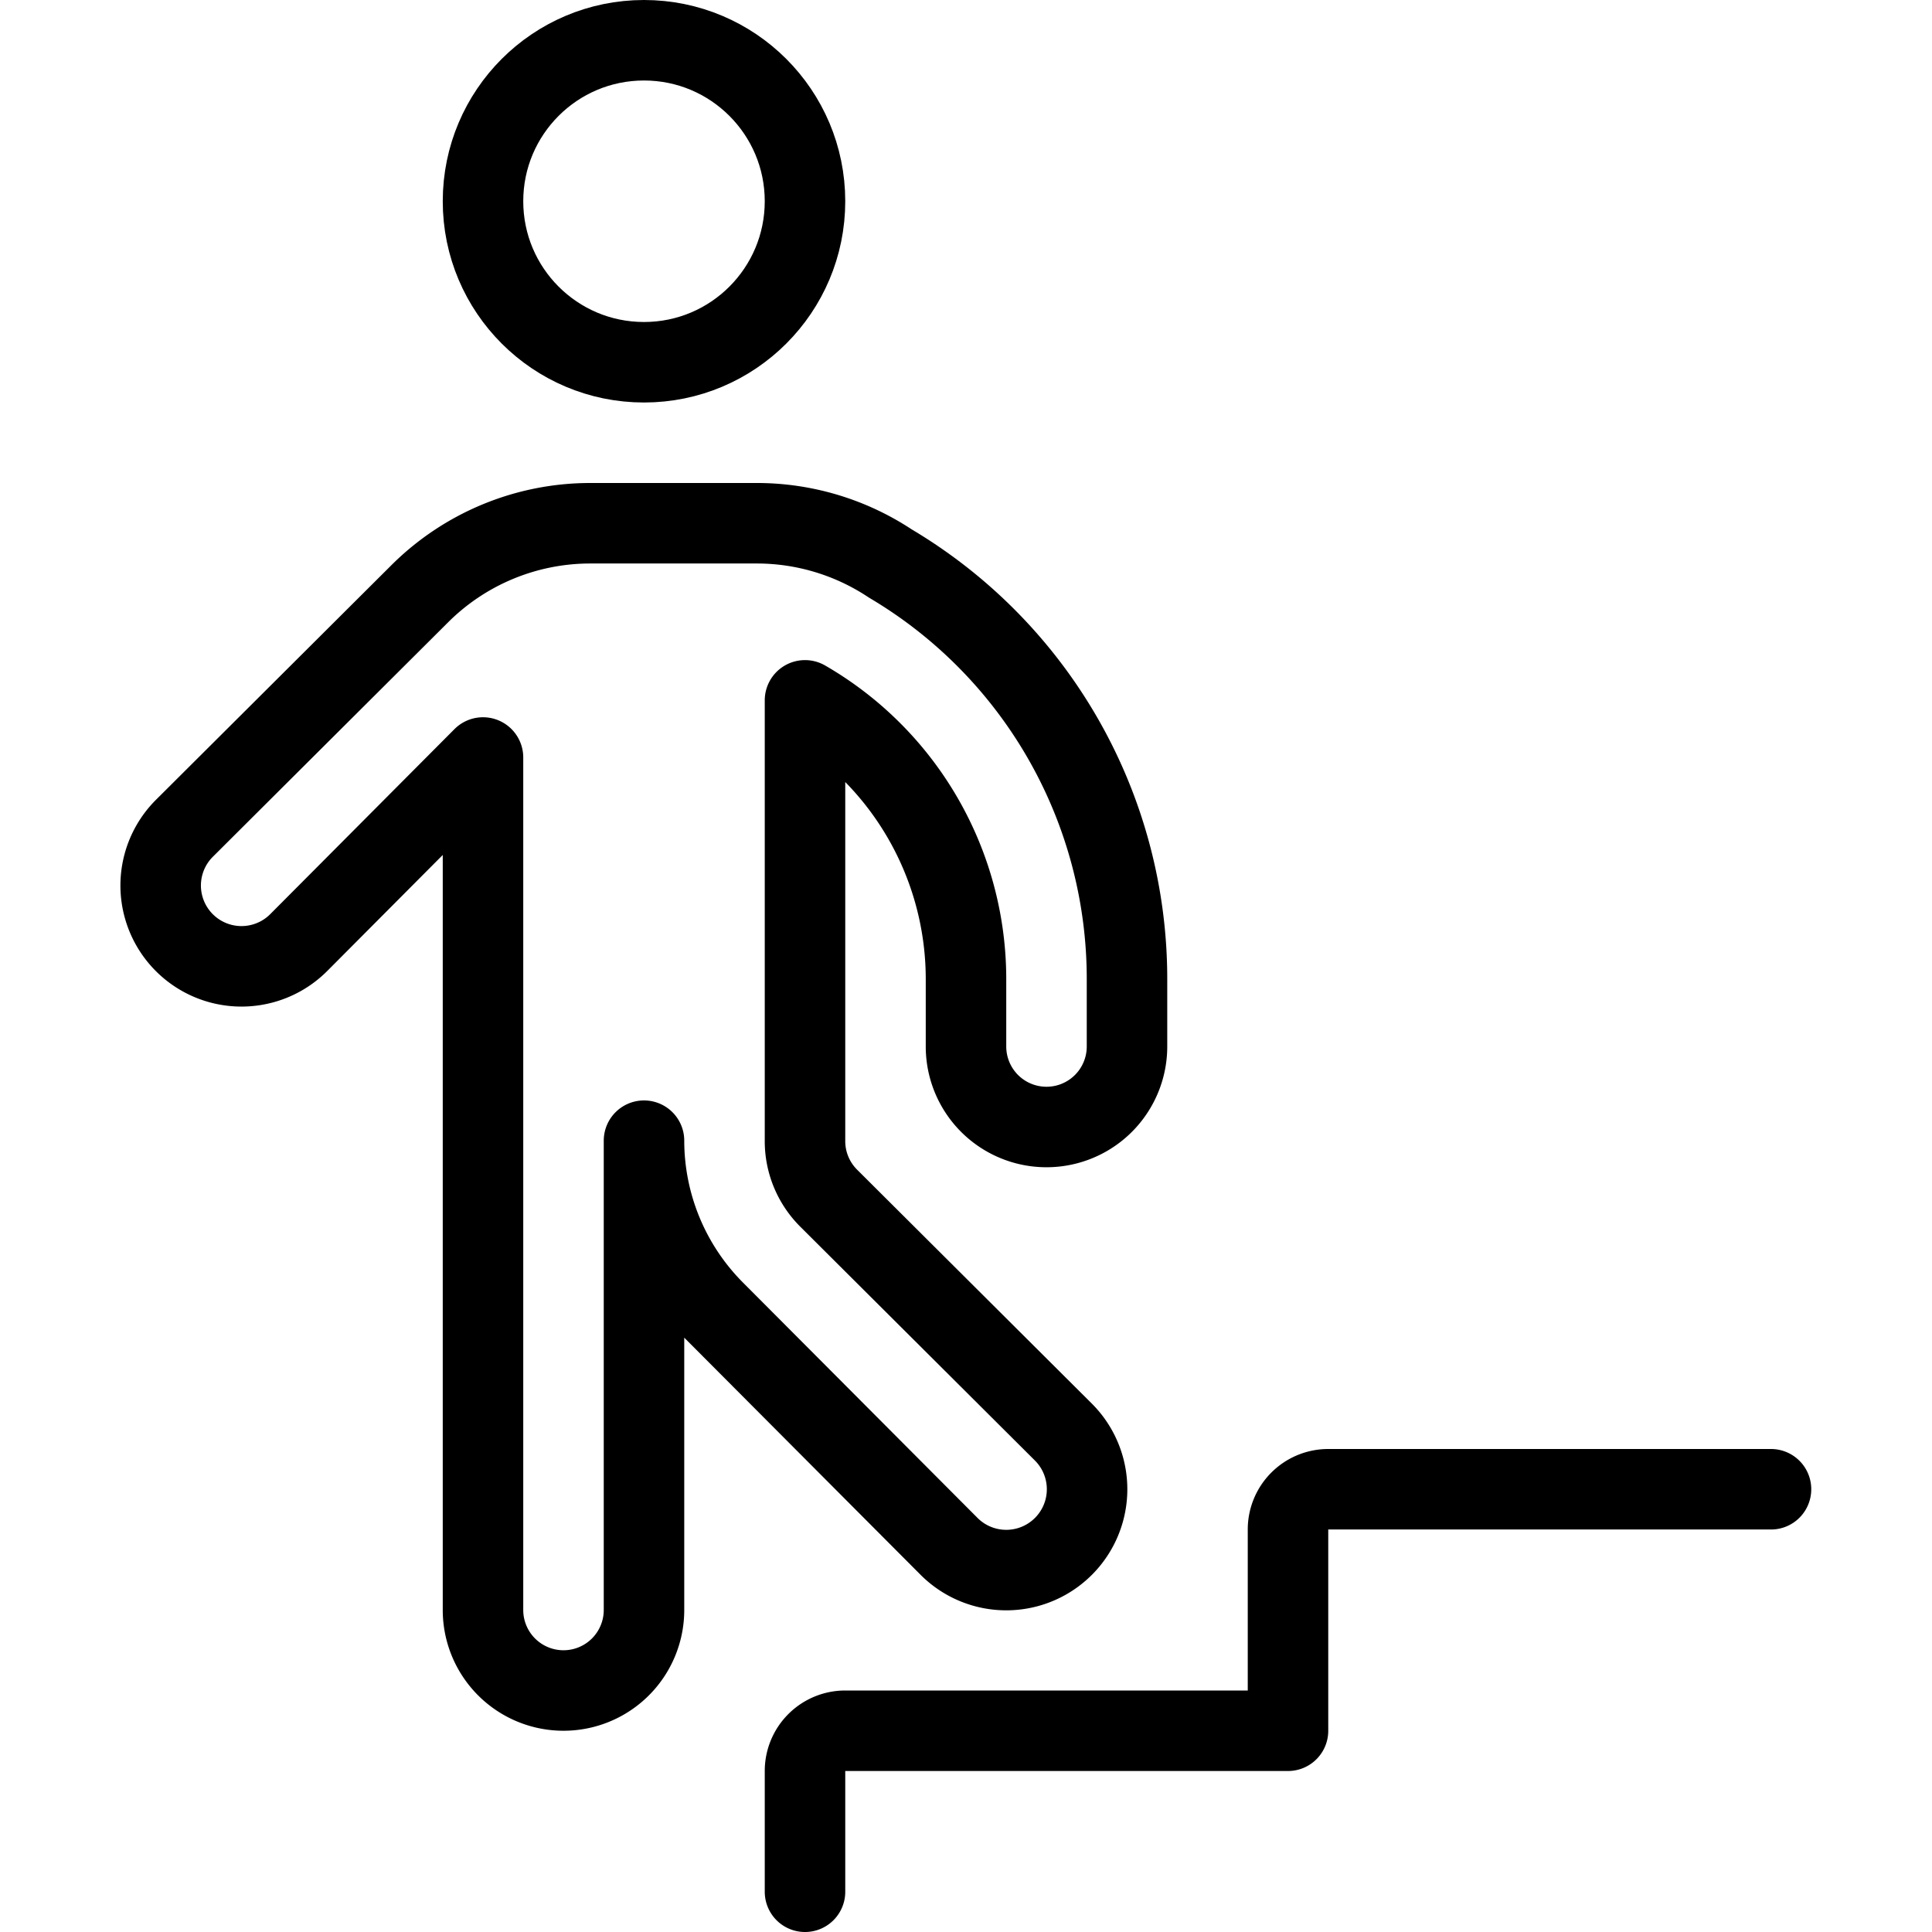 <svg xmlns="http://www.w3.org/2000/svg" viewBox="0 0 24 24">
  
<g transform="matrix(1,0,0,1,0,0)"><g>
    <circle cx="8" cy="2.5" r="2" style="fill: none;stroke: #000000;stroke-linecap: round;stroke-linejoin: round"></circle>
    <path d="M11.06,7a3,3,0,0,0-1.67-.5H7.33a3,3,0,0,0-2.12.88L2.29,10.29a1,1,0,0,0,1.42,1.42L6,9.41V20a1,1,0,0,0,2,0V14.17a3,3,0,0,0,.88,2.12l2.91,2.92a1,1,0,0,0,1.42-1.42l-2.92-2.91a1,1,0,0,1-.29-.71V8.7a4,4,0,0,1,2,3.48V13a1,1,0,0,0,2,0v-.82A6,6,0,0,0,11.06,7Z" style="fill: none;stroke: #000000;stroke-linecap: round;stroke-linejoin: round"></path>
    <path d="M10,23.5V22a.5.5,0,0,1,.5-.5H16V19a.5.5,0,0,1,.5-.5H22" style="fill: none;stroke: #000000;stroke-linecap: round;stroke-linejoin: round"></path>
  </g></g></svg>